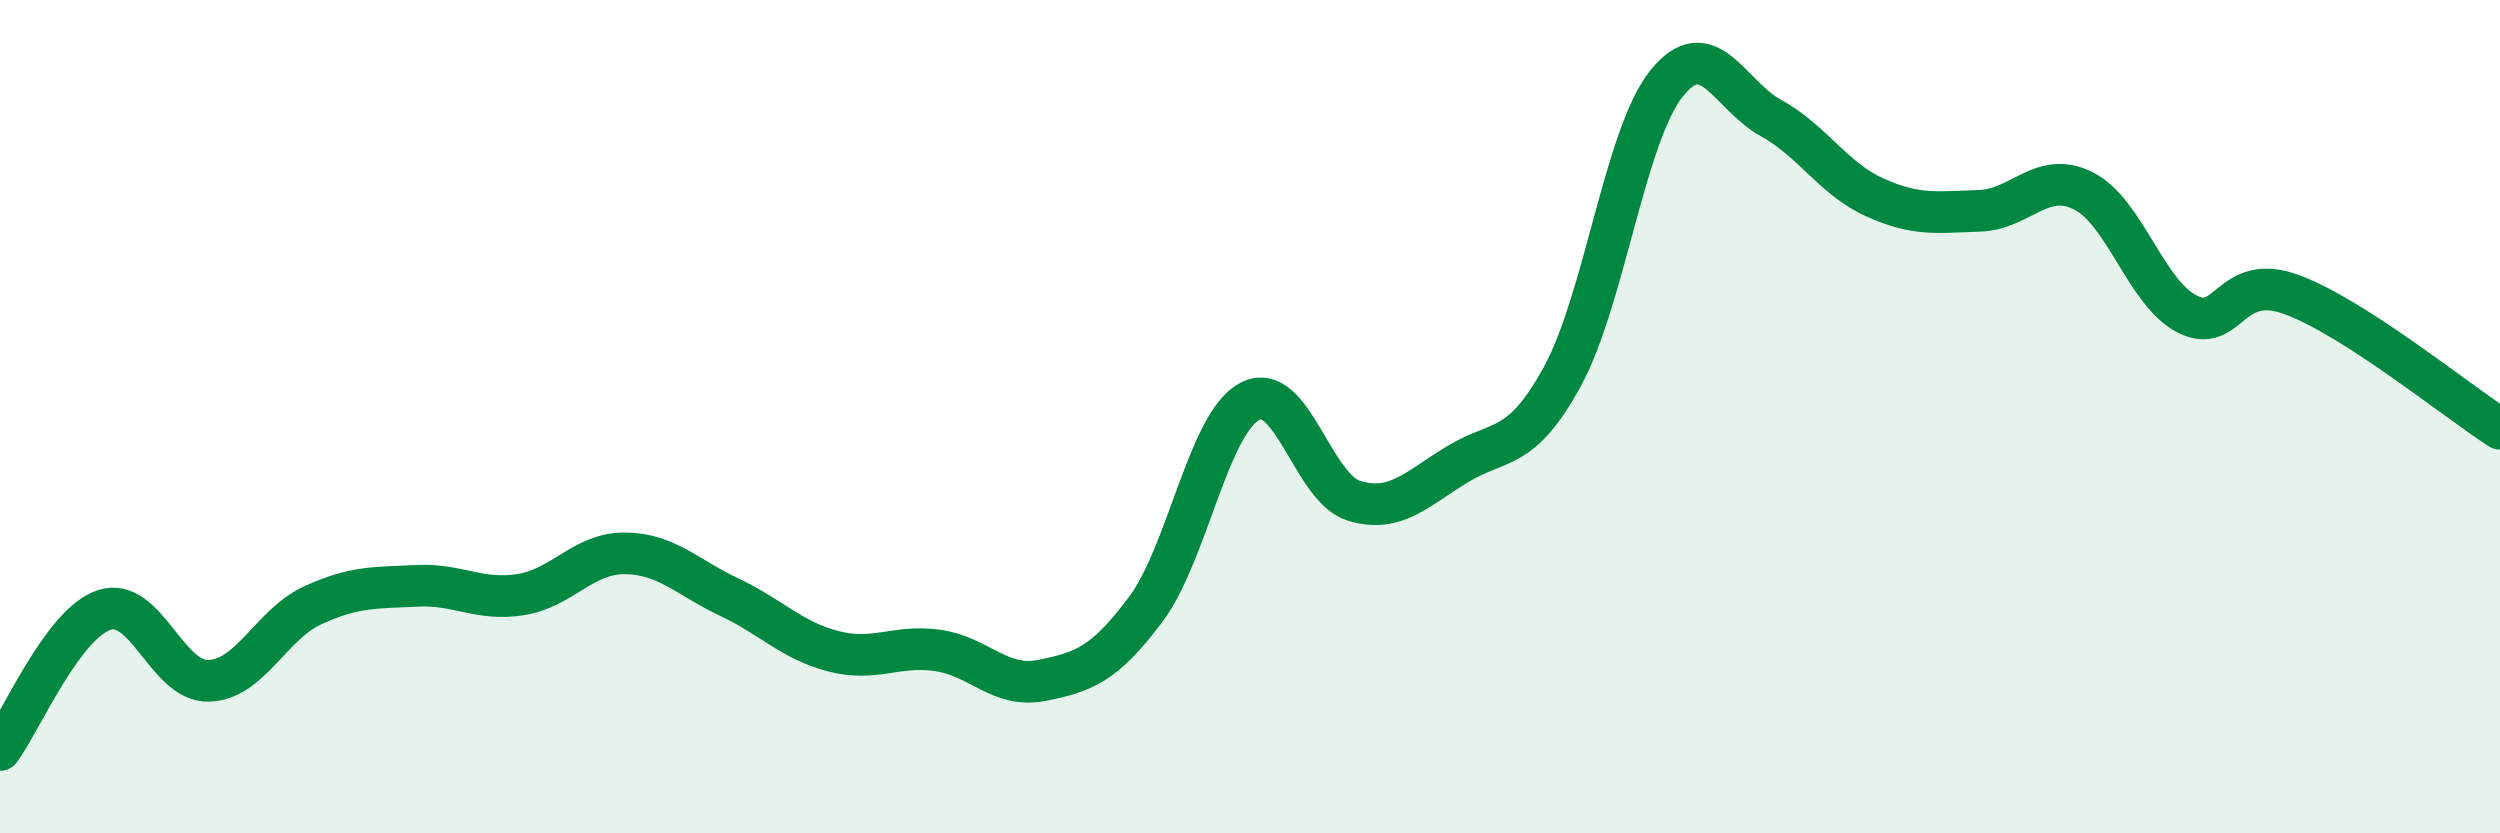 
    <svg width="60" height="20" viewBox="0 0 60 20" xmlns="http://www.w3.org/2000/svg">
      <path
        d="M 0,18 C 0.5,17.33 1.5,14.97 2.5,14.64 C 3.5,14.31 4,16.36 5,16.34 C 6,16.32 6.5,14.99 7.5,14.53 C 8.5,14.07 9,14.11 10,14.06 C 11,14.01 11.5,14.43 12.5,14.27 C 13.5,14.11 14,13.27 15,13.28 C 16,13.29 16.5,13.86 17.5,14.33 C 18.5,14.8 19,15.37 20,15.63 C 21,15.89 21.5,15.47 22.5,15.61 C 23.5,15.75 24,16.53 25,16.33 C 26,16.13 26.5,15.96 27.5,14.62 C 28.5,13.28 29,10.15 30,9.63 C 31,9.11 31.5,11.72 32.5,12.02 C 33.5,12.32 34,11.73 35,11.13 C 36,10.53 36.5,10.86 37.5,9.03 C 38.5,7.2 39,3.24 40,2 C 41,0.76 41.5,2.28 42.5,2.83 C 43.5,3.38 44,4.29 45,4.74 C 46,5.19 46.5,5.09 47.5,5.06 C 48.5,5.03 49,4.08 50,4.58 C 51,5.08 51.5,7.04 52.5,7.54 C 53.5,8.04 53.5,6.52 55,7.07 C 56.5,7.62 59,9.65 60,10.29L60 20L0 20Z"
        fill="#008740"
        opacity="0.1"
        stroke-linecap="round"
        stroke-linejoin="round"
      />
      <path
        d="M 0,18 C 0.5,17.33 1.5,14.97 2.5,14.64 C 3.5,14.31 4,16.36 5,16.34 C 6,16.32 6.5,14.99 7.5,14.53 C 8.5,14.07 9,14.11 10,14.06 C 11,14.01 11.5,14.43 12.5,14.27 C 13.5,14.11 14,13.27 15,13.28 C 16,13.29 16.5,13.86 17.5,14.33 C 18.5,14.8 19,15.37 20,15.63 C 21,15.89 21.5,15.47 22.5,15.61 C 23.5,15.75 24,16.53 25,16.33 C 26,16.13 26.5,15.96 27.5,14.62 C 28.5,13.28 29,10.15 30,9.63 C 31,9.11 31.5,11.72 32.5,12.02 C 33.5,12.32 34,11.73 35,11.13 C 36,10.53 36.5,10.86 37.5,9.03 C 38.5,7.2 39,3.24 40,2 C 41,0.76 41.5,2.28 42.5,2.83 C 43.5,3.38 44,4.29 45,4.74 C 46,5.19 46.5,5.09 47.5,5.06 C 48.5,5.03 49,4.08 50,4.58 C 51,5.08 51.5,7.04 52.5,7.54 C 53.5,8.04 53.5,6.52 55,7.07 C 56.5,7.62 59,9.65 60,10.29"
        stroke="#008740"
        stroke-width="1"
        fill="none"
        stroke-linecap="round"
        stroke-linejoin="round"
      />
    </svg>
  